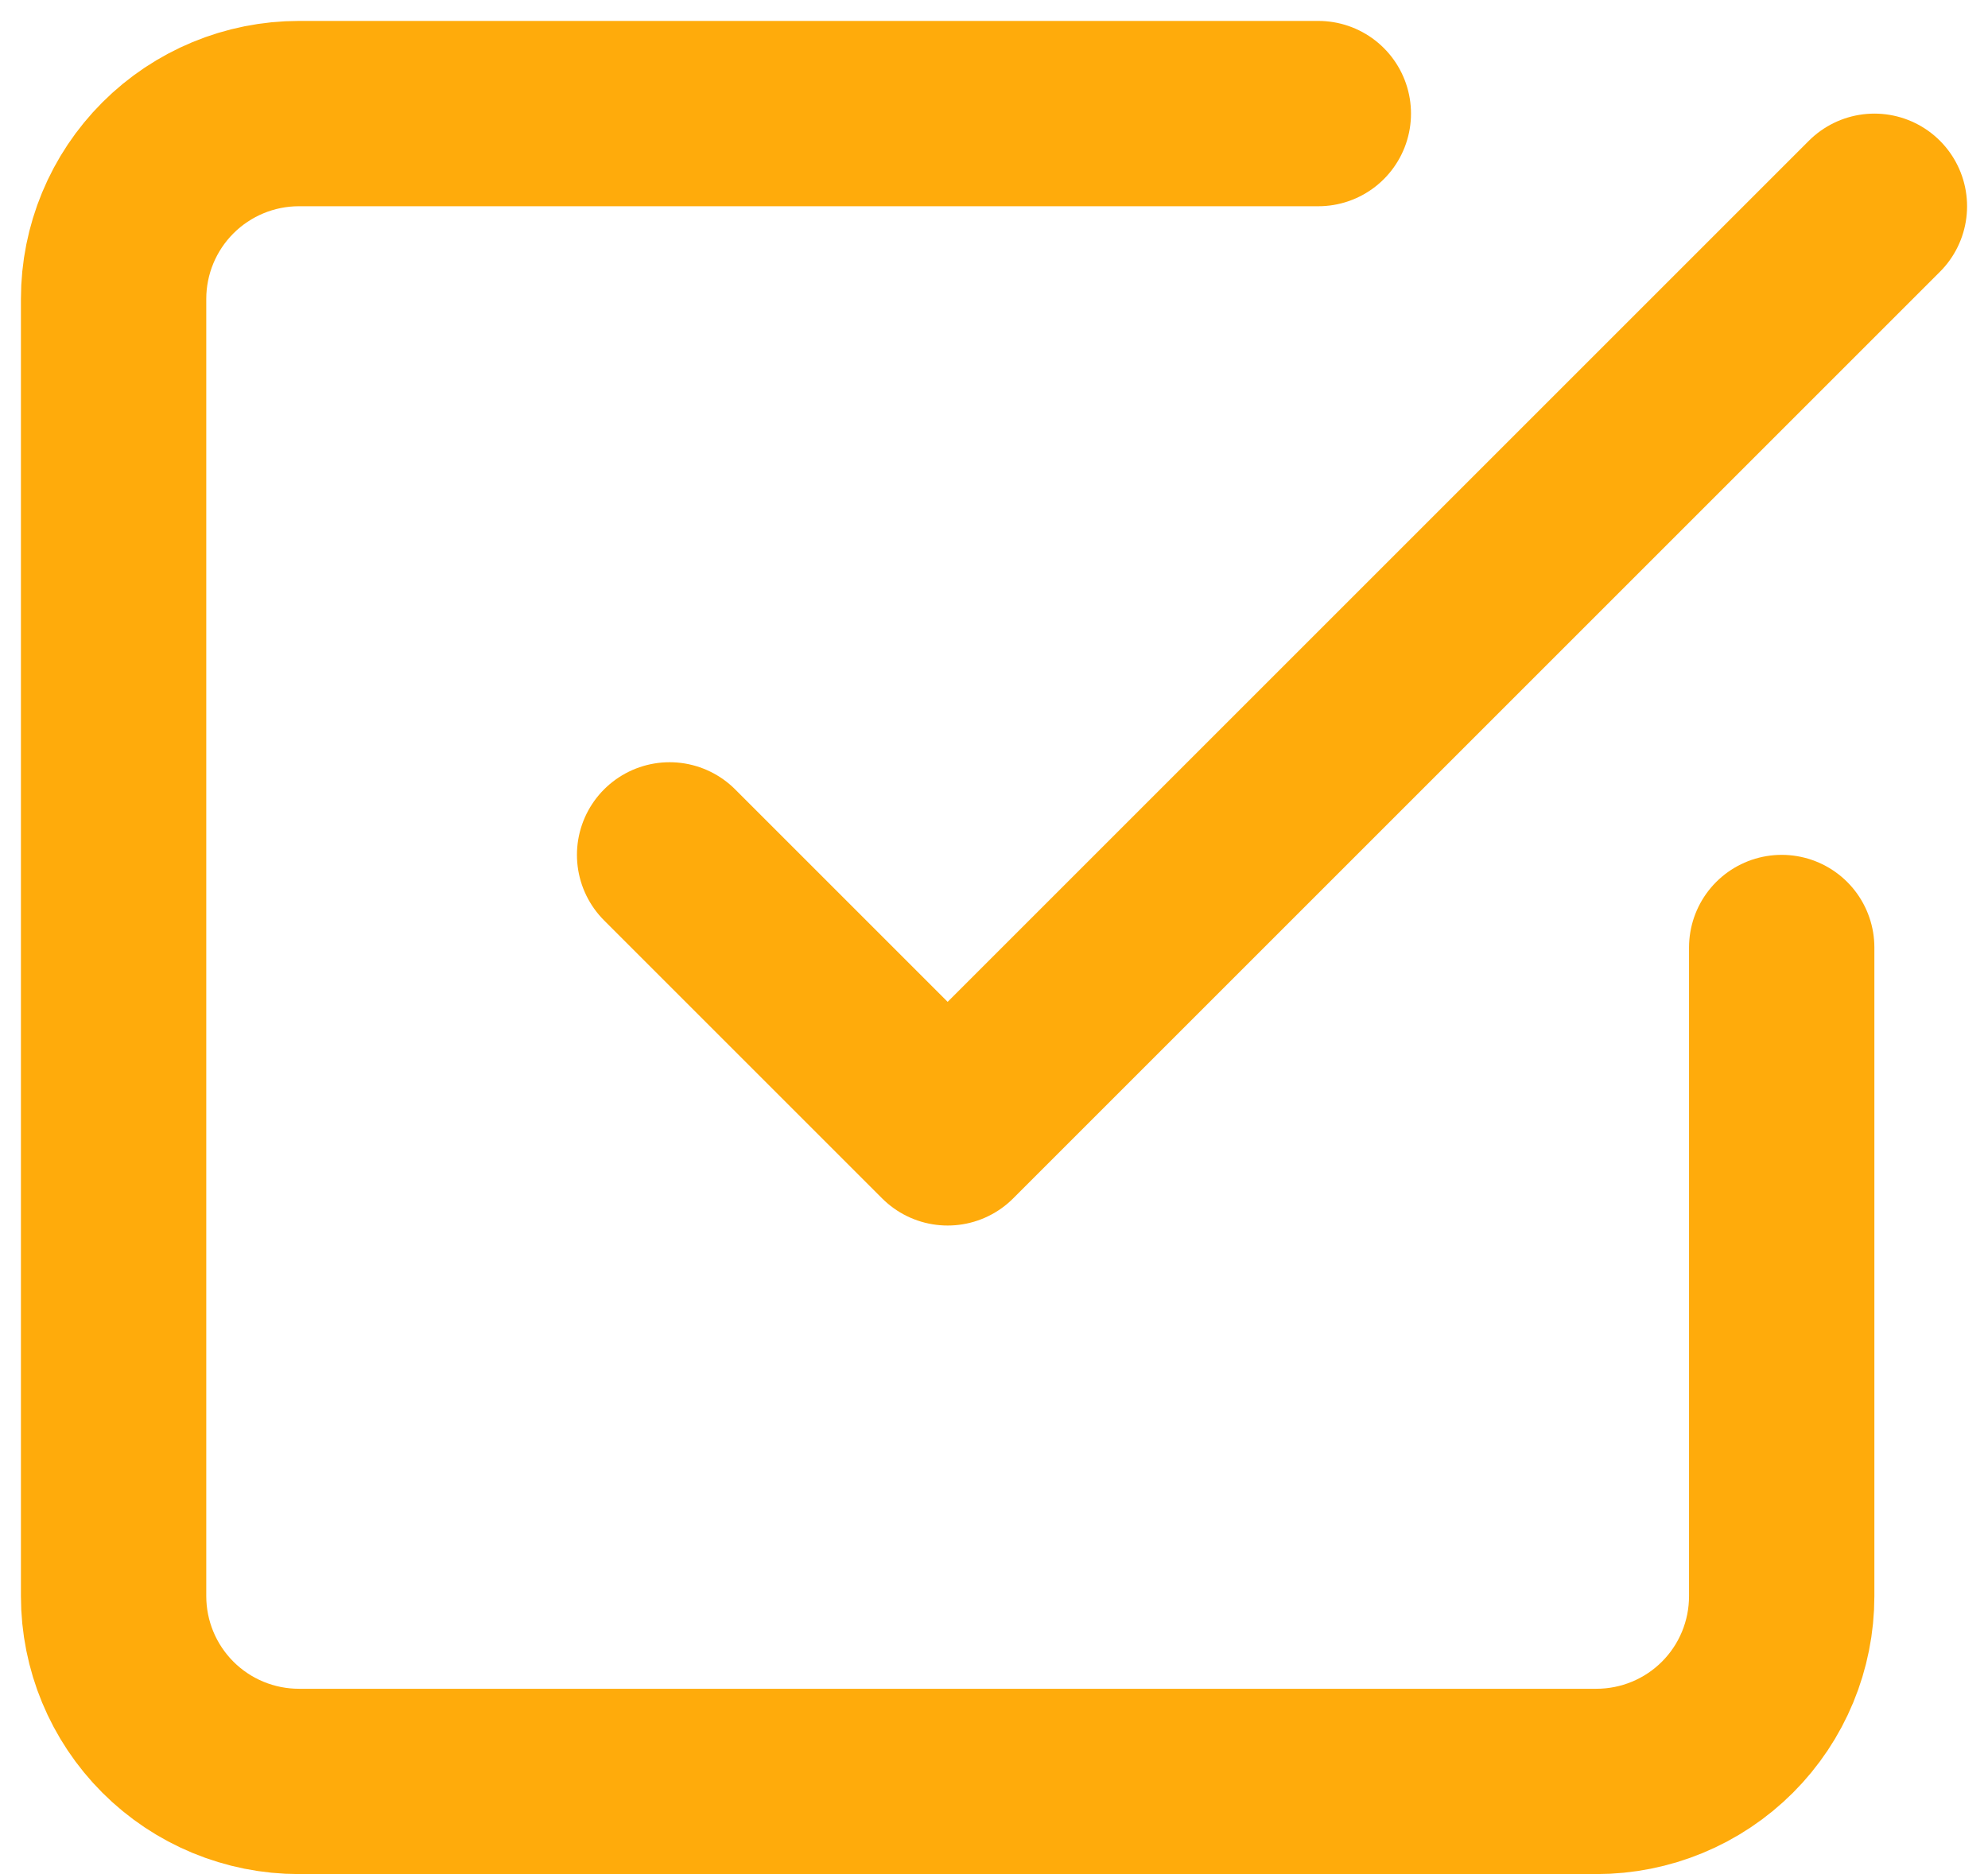 <svg xmlns="http://www.w3.org/2000/svg" width="35" height="33" viewBox="0 0 35 33" fill="none"><path d="M11.789 15.053L16.684 19.948L33 3.632" stroke="#FFAB0B" stroke-width="3.263" stroke-linecap="round" stroke-linejoin="round"></path><path d="M31.368 16.684V28.105C31.368 28.971 31.025 29.801 30.413 30.413C29.801 31.025 28.971 31.368 28.105 31.368H5.263C4.398 31.368 3.568 31.025 2.956 30.413C2.344 29.801 2 28.971 2 28.105V5.263C2 4.398 2.344 3.568 2.956 2.956C3.568 2.344 4.398 2 5.263 2H23.21" stroke="#FFAB0B" stroke-width="3.263" stroke-linecap="round" stroke-linejoin="round"></path></svg>